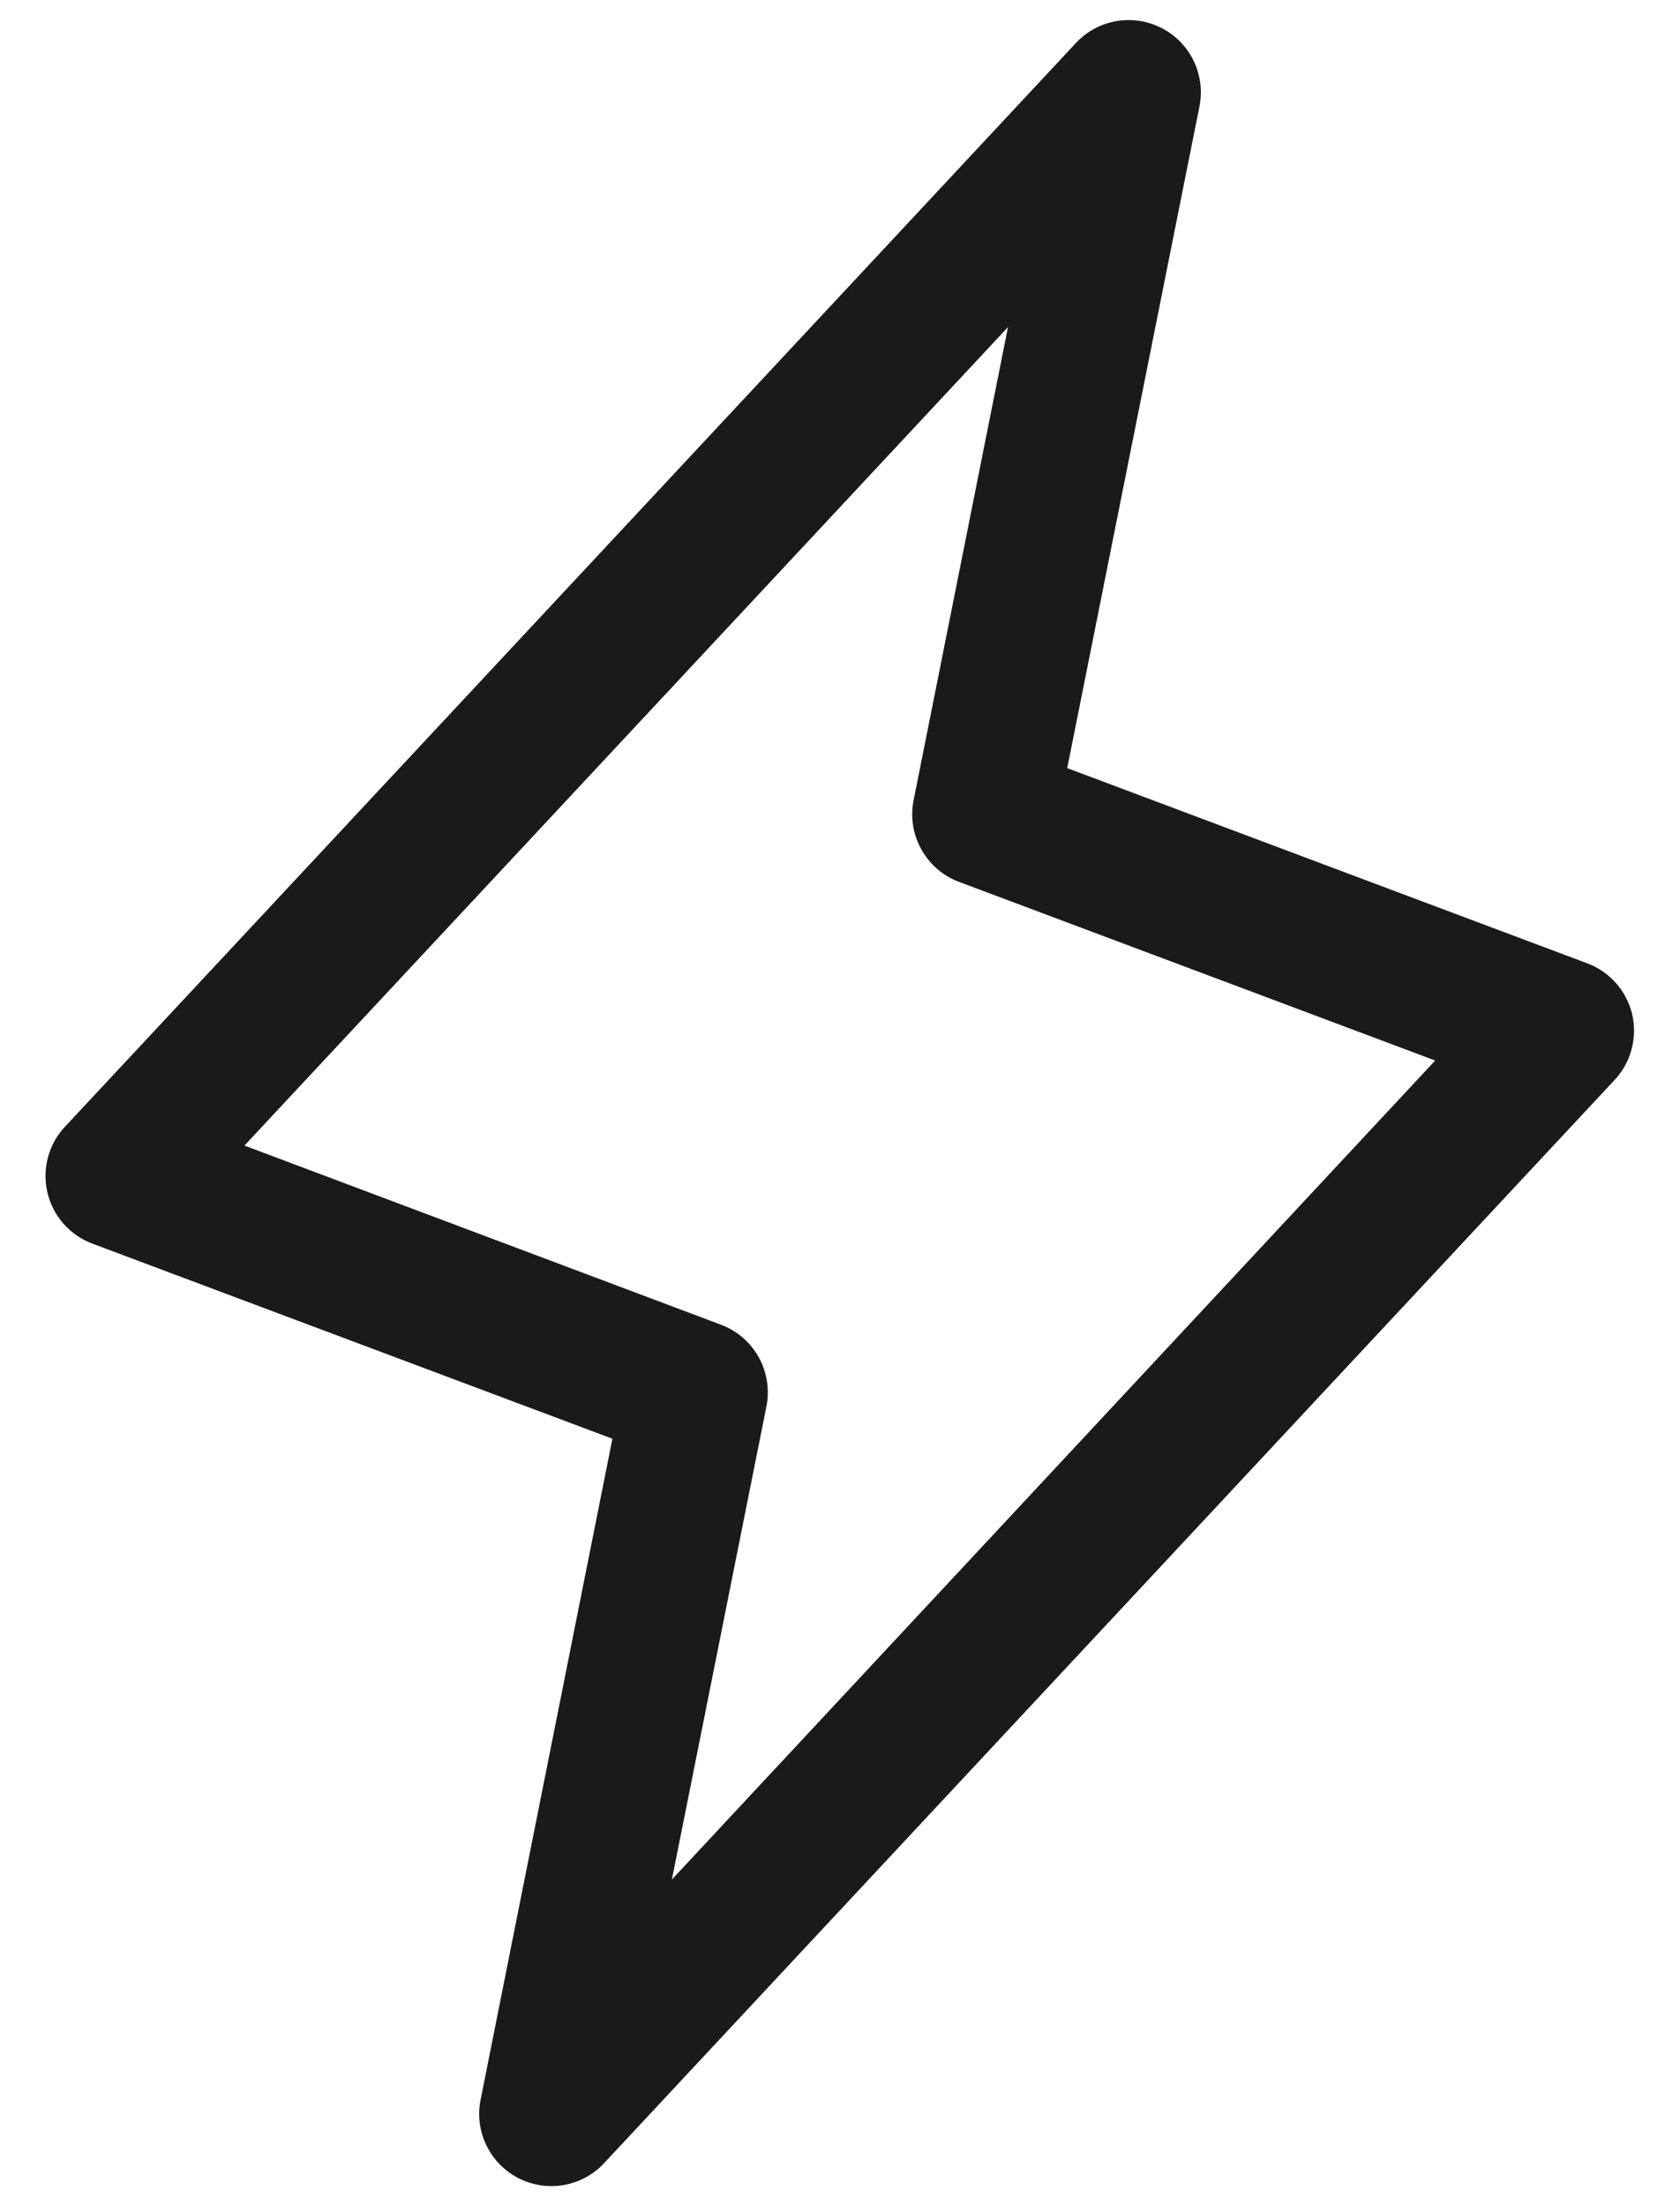 <svg xmlns="http://www.w3.org/2000/svg" fill="none" viewBox="0 0 32 42" height="42" width="32">
<path fill="#1A1B18" d="M31.089 19.31C31.037 19.09 30.931 18.886 30.781 18.716C30.631 18.547 30.442 18.416 30.23 18.338L20.328 14.623L22.848 2.02C22.905 1.727 22.865 1.423 22.734 1.155C22.604 0.887 22.39 0.668 22.124 0.533C21.858 0.397 21.556 0.351 21.262 0.402C20.968 0.454 20.699 0.599 20.495 0.817L1.245 21.442C1.088 21.606 0.975 21.807 0.915 22.026C0.856 22.246 0.851 22.476 0.902 22.697C0.953 22.919 1.058 23.124 1.208 23.295C1.358 23.465 1.547 23.596 1.76 23.676L11.665 27.39L9.153 39.98C9.095 40.273 9.135 40.576 9.266 40.845C9.396 41.113 9.611 41.331 9.876 41.467C10.142 41.603 10.444 41.649 10.738 41.598C11.032 41.546 11.302 41.401 11.505 41.183L30.756 20.558C30.909 20.393 31.02 20.194 31.078 19.976C31.136 19.758 31.14 19.53 31.089 19.31ZM12.798 35.781L14.598 26.778C14.662 26.459 14.611 26.127 14.454 25.842C14.296 25.557 14.043 25.337 13.738 25.221L4.656 21.809L19.2 6.227L17.403 15.23C17.338 15.549 17.389 15.881 17.547 16.166C17.704 16.451 17.957 16.672 18.262 16.787L27.337 20.19L12.798 35.781Z"></path>
</svg>
